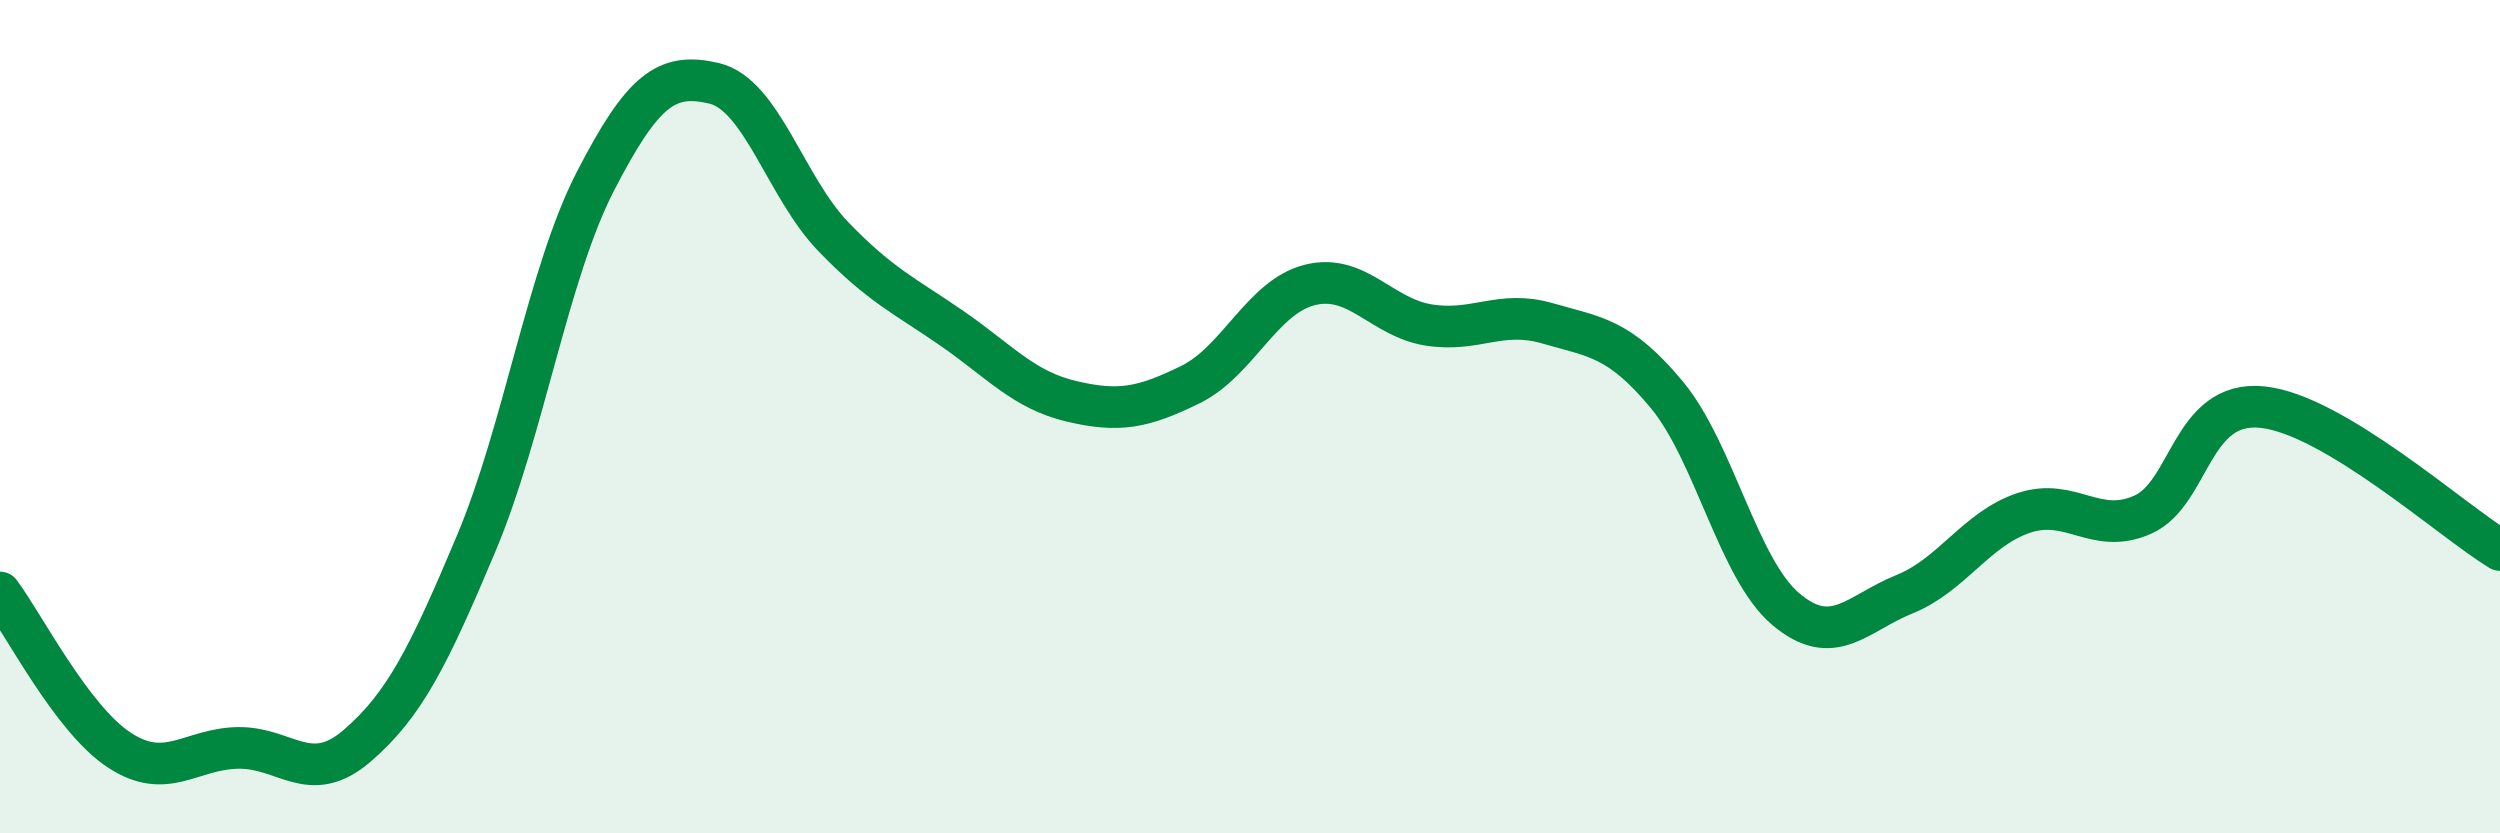 
    <svg width="60" height="20" viewBox="0 0 60 20" xmlns="http://www.w3.org/2000/svg">
      <path
        d="M 0,14.22 C 0.57,14.98 1.72,17.25 2.86,18 C 4,18.75 4.57,17.97 5.71,17.95 C 6.85,17.93 7.43,18.88 8.57,17.9 C 9.71,16.92 10.29,15.75 11.43,13.04 C 12.57,10.33 13.15,6.56 14.29,4.35 C 15.43,2.14 16,1.73 17.14,2 C 18.28,2.27 18.86,4.5 20,5.68 C 21.14,6.86 21.72,7.1 22.86,7.89 C 24,8.68 24.57,9.36 25.71,9.63 C 26.85,9.9 27.43,9.79 28.57,9.23 C 29.71,8.67 30.29,7.13 31.43,6.84 C 32.57,6.55 33.15,7.62 34.29,7.8 C 35.43,7.98 36,7.43 37.14,7.76 C 38.28,8.09 38.86,8.1 40,9.47 C 41.14,10.84 41.72,13.66 42.86,14.62 C 44,15.58 44.57,14.72 45.71,14.26 C 46.85,13.8 47.43,12.69 48.57,12.31 C 49.71,11.93 50.29,12.86 51.43,12.35 C 52.57,11.84 52.58,9.6 54.29,9.77 C 56,9.94 58.86,12.51 60,13.2L60 20L0 20Z"
        fill="#008740"
        opacity="0.1"
        stroke-linecap="round"
        stroke-linejoin="round"
      />
      <path
        d="M 0,14.22 C 0.57,14.98 1.72,17.25 2.86,18 C 4,18.75 4.57,17.97 5.71,17.95 C 6.85,17.93 7.43,18.88 8.57,17.9 C 9.71,16.92 10.29,15.75 11.43,13.04 C 12.57,10.33 13.15,6.56 14.29,4.35 C 15.43,2.14 16,1.73 17.14,2 C 18.28,2.27 18.86,4.5 20,5.68 C 21.14,6.86 21.72,7.1 22.86,7.89 C 24,8.68 24.57,9.36 25.71,9.63 C 26.85,9.9 27.43,9.79 28.57,9.23 C 29.71,8.67 30.29,7.13 31.43,6.84 C 32.57,6.55 33.15,7.62 34.29,7.8 C 35.43,7.98 36,7.43 37.14,7.76 C 38.28,8.09 38.86,8.1 40,9.47 C 41.14,10.84 41.72,13.66 42.86,14.62 C 44,15.58 44.57,14.72 45.71,14.26 C 46.85,13.8 47.43,12.69 48.57,12.31 C 49.71,11.93 50.29,12.86 51.43,12.35 C 52.57,11.84 52.58,9.6 54.29,9.77 C 56,9.94 58.86,12.51 60,13.2"
        stroke="#008740"
        stroke-width="1"
        fill="none"
        stroke-linecap="round"
        stroke-linejoin="round"
      />
    </svg>
  